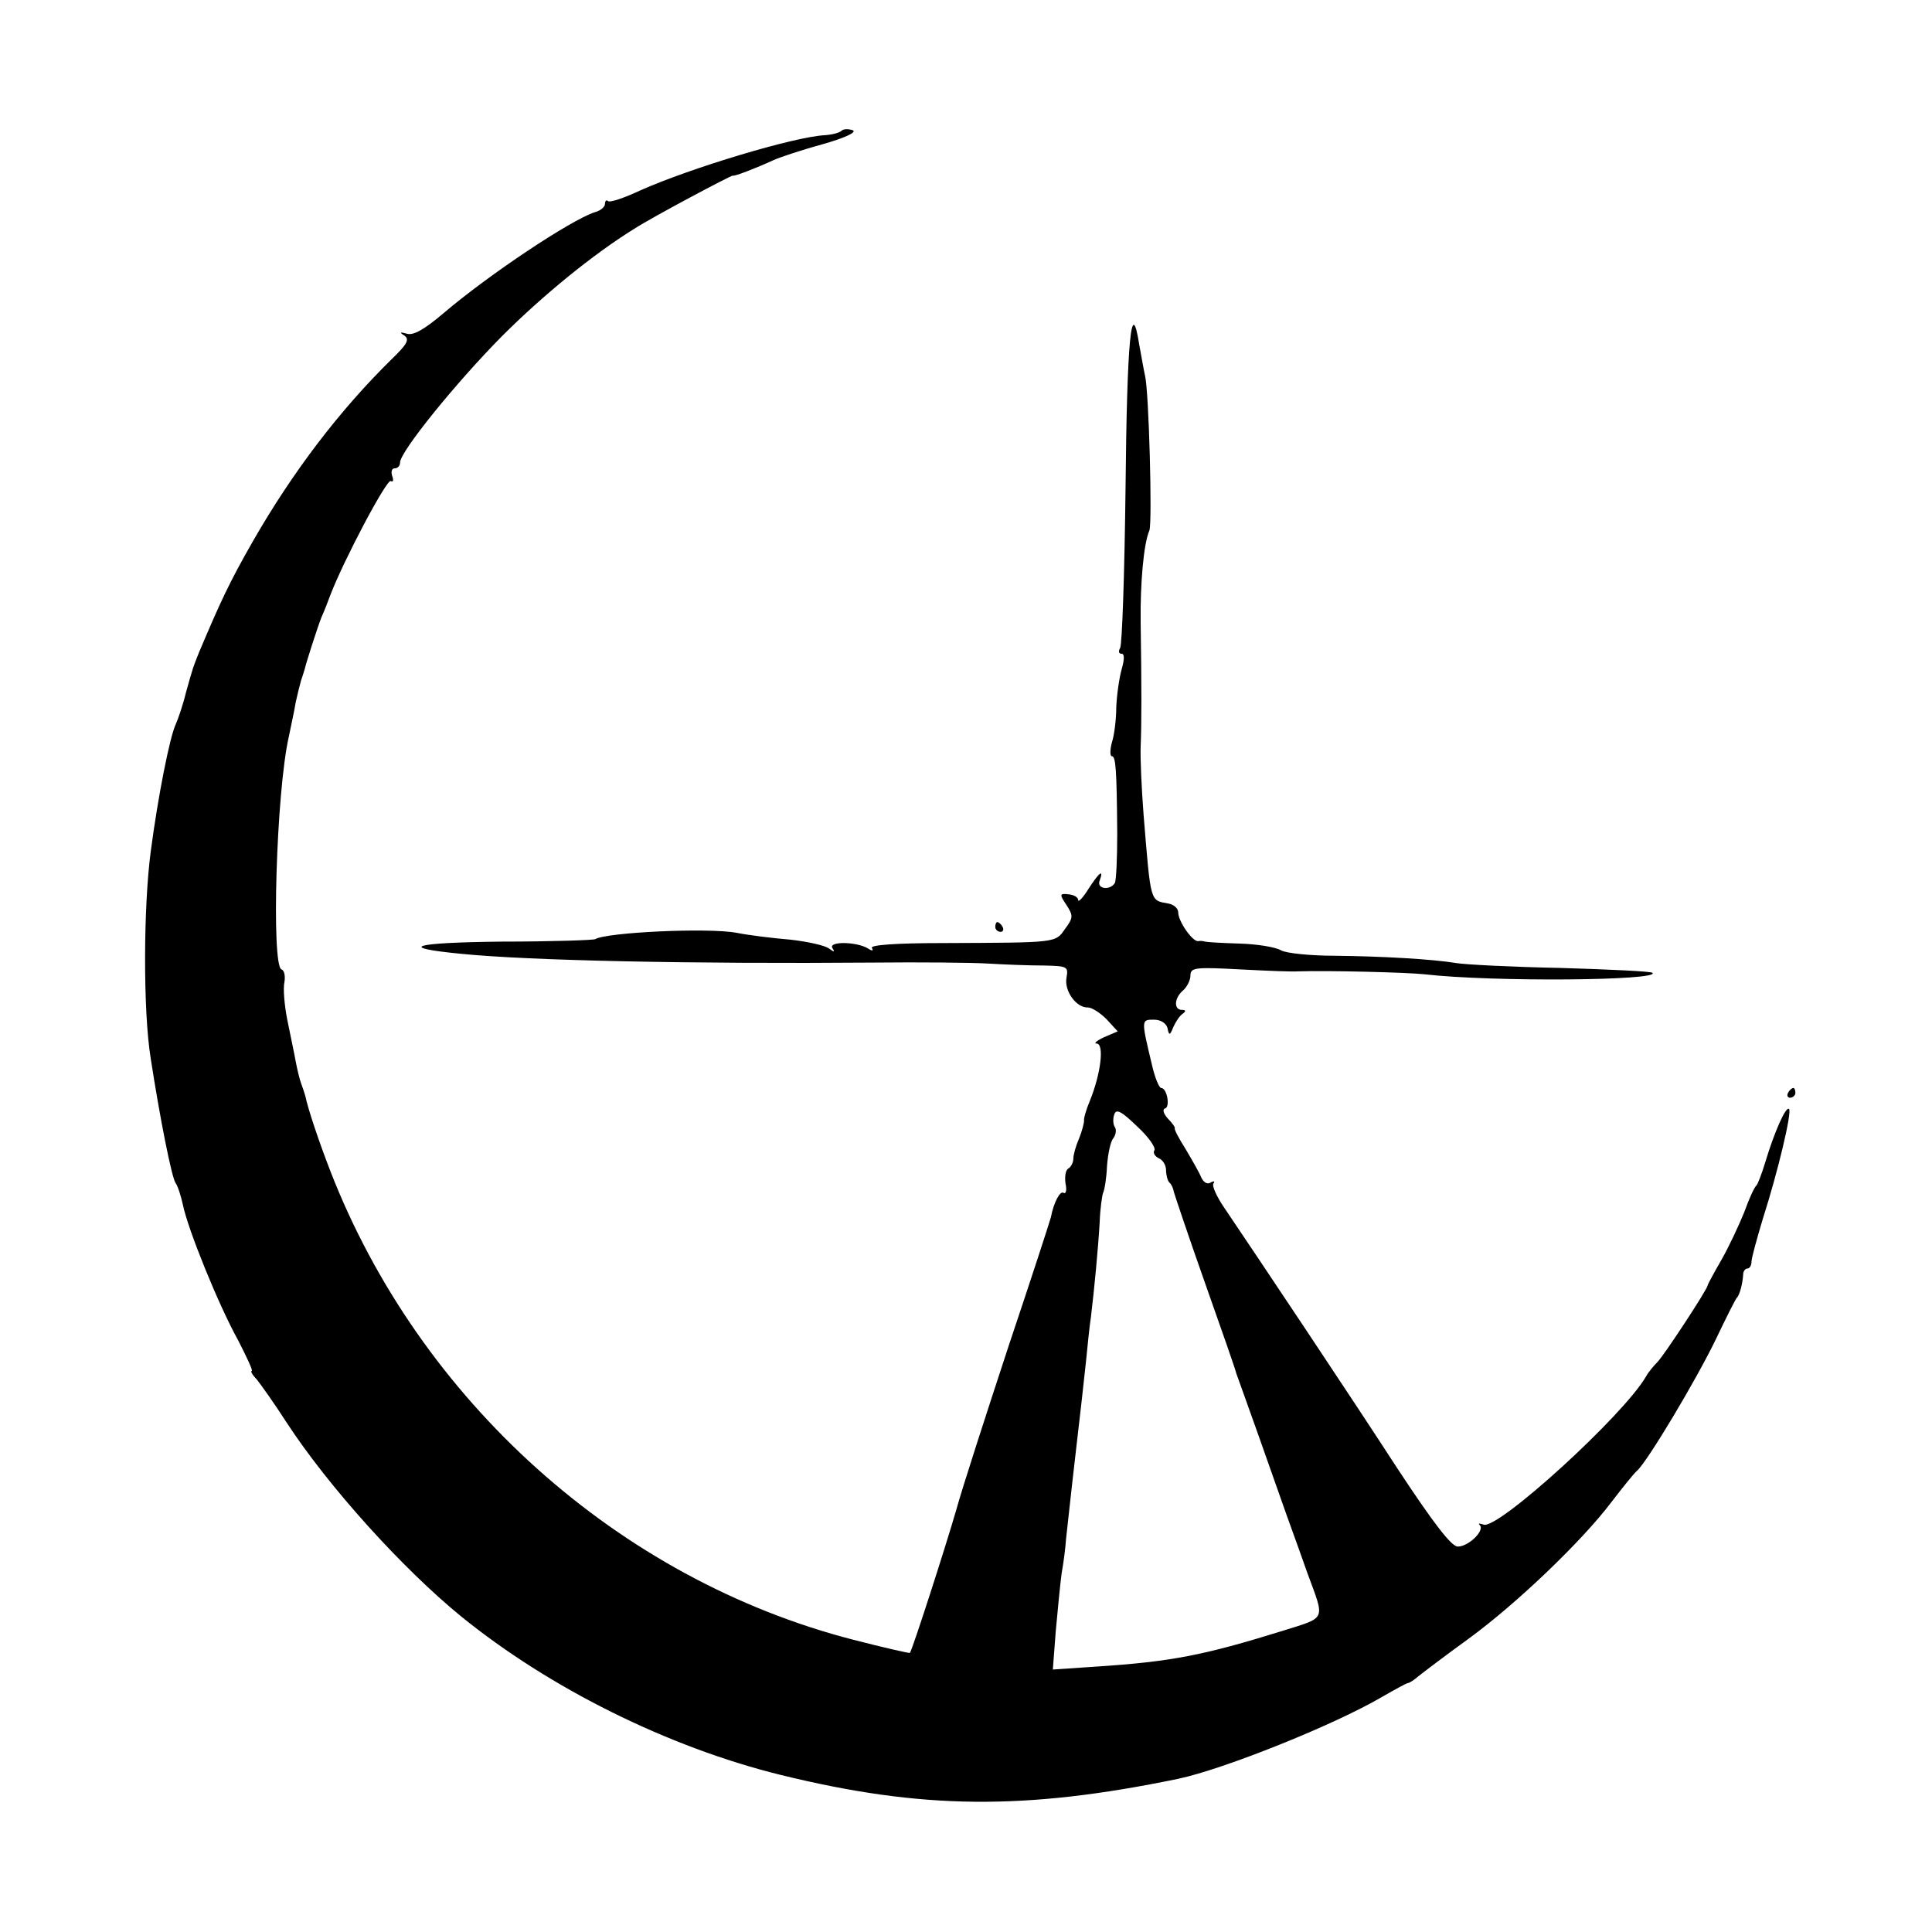 <?xml version="1.0" standalone="no"?>
<!DOCTYPE svg PUBLIC "-//W3C//DTD SVG 20010904//EN"
 "http://www.w3.org/TR/2001/REC-SVG-20010904/DTD/svg10.dtd">
<svg version="1.0" xmlns="http://www.w3.org/2000/svg"
 width="396pt" height="396pt" viewBox="0 0 396 396"
 preserveAspectRatio="xMidYMid meet">
<g transform="translate(0,396) scale(0.1,-0.1)"
fill="#000000" stroke="none">
<path d="M1725 3692 c-4 -4 -19 -8 -33 -9 -64 -3 -278 -68 -379 -113 -34 -16
-64 -26 -67 -22 -3 3 -6 0 -6 -6 0 -6 -9 -14 -21 -17 -49 -16 -216 -127 -310
-207 -40 -34 -62 -46 -75 -42 -14 4 -16 3 -5 -4 11 -8 5 -18 -26 -48 -107
-105 -203 -231 -285 -374 -48 -84 -66 -123 -110 -227 -13 -33 -11 -26 -27 -83
-6 -25 -16 -54 -21 -65 -12 -26 -36 -146 -51 -260 -15 -113 -16 -327 0 -425
19 -123 43 -244 51 -255 4 -5 11 -26 15 -45 10 -49 72 -203 113 -277 18 -35
31 -63 28 -63 -3 0 1 -8 10 -17 8 -10 36 -49 61 -88 86 -132 238 -300 358
-398 181 -147 424 -268 655 -325 289 -71 500 -73 815 -8 94 20 319 110 418
168 26 15 50 28 52 28 3 0 13 6 22 14 10 8 56 43 103 77 100 73 233 201 292
279 23 30 47 60 53 65 21 18 122 187 162 270 21 44 40 82 43 85 6 6 12 30 13
48 0 6 4 12 9 12 4 0 8 6 8 14 0 7 11 47 23 87 32 100 60 219 54 226 -7 6 -31
-50 -49 -110 -7 -23 -15 -44 -18 -47 -4 -3 -15 -27 -25 -55 -11 -27 -32 -72
-47 -98 -15 -26 -28 -50 -28 -52 0 -7 -89 -143 -103 -157 -7 -7 -18 -20 -23
-29 -45 -79 -304 -315 -333 -304 -9 3 -12 3 -8 -1 11 -11 -23 -44 -45 -44 -13
0 -50 48 -125 162 -94 145 -279 422 -354 533 -15 22 -25 44 -22 49 4 5 1 6 -6
2 -6 -4 -14 0 -19 11 -4 10 -19 36 -32 58 -14 22 -24 41 -22 43 1 1 -5 10 -14
19 -9 10 -12 19 -6 21 11 3 4 42 -8 42 -4 0 -13 21 -19 48 -22 92 -22 92 4 92
14 0 25 -7 28 -17 3 -16 5 -16 12 2 5 11 13 23 19 27 7 5 7 8 -1 8 -18 0 -16
25 2 40 8 7 15 21 15 30 0 17 9 18 103 13 56 -3 109 -5 117 -4 61 2 223 -2
260 -6 139 -16 484 -13 467 3 -2 3 -87 7 -188 10 -101 2 -197 7 -214 10 -48 8
-152 14 -249 15 -49 0 -99 5 -110 11 -12 7 -50 13 -86 14 -36 1 -67 3 -70 4
-3 1 -9 2 -14 1 -11 -2 -41 40 -41 59 0 8 -9 16 -20 18 -38 7 -36 -1 -51 182
-4 52 -7 115 -6 140 2 45 2 124 0 255 -1 78 6 161 18 188 6 18 -1 284 -9 317
-2 8 -7 37 -12 64 -16 102 -25 12 -28 -296 -2 -172 -7 -319 -11 -326 -4 -7 -3
-12 3 -12 6 0 6 -11 0 -32 -5 -18 -10 -53 -11 -78 0 -24 -4 -57 -9 -72 -4 -15
-4 -28 0 -28 8 0 10 -27 11 -158 0 -51 -2 -97 -5 -102 -10 -16 -38 -12 -31 5
9 25 -1 17 -23 -17 -11 -18 -21 -28 -21 -23 0 6 -9 11 -20 12 -18 2 -19 0 -4
-22 14 -22 14 -26 -3 -49 -20 -29 -16 -28 -250 -29 -97 0 -150 -4 -146 -10 4
-6 1 -7 -8 -1 -23 14 -81 15 -73 1 6 -9 4 -9 -7 -1 -8 6 -43 14 -79 18 -36 3
-85 9 -110 14 -59 11 -267 1 -290 -13 -4 -2 -90 -5 -191 -5 -183 -2 -218 -12
-84 -25 139 -14 474 -21 845 -18 96 1 202 0 235 -2 33 -2 84 -4 113 -4 50 -1
52 -2 48 -25 -5 -27 20 -62 44 -61 8 0 25 -11 38 -24 l23 -25 -28 -12 c-15 -7
-22 -13 -15 -13 16 -1 8 -63 -14 -117 -8 -19 -13 -37 -12 -41 0 -5 -4 -21 -10
-36 -7 -16 -12 -34 -12 -42 0 -8 -5 -17 -10 -20 -6 -3 -8 -17 -6 -31 3 -13 1
-22 -4 -19 -7 5 -20 -19 -26 -50 -1 -5 -40 -125 -87 -265 -46 -140 -95 -291
-107 -335 -22 -76 -90 -287 -95 -293 -1 -1 -54 11 -116 27 -481 124 -889 490
-1072 961 -24 62 -46 128 -51 153 -2 7 -6 19 -9 27 -3 8 -8 29 -11 45 -3 17
-11 54 -17 84 -6 30 -9 65 -6 78 2 12 0 24 -6 26 -21 7 -11 363 15 477 5 25
12 56 14 70 3 14 8 34 11 45 4 11 7 22 8 25 2 10 26 85 34 105 5 11 13 31 18
45 28 73 116 239 124 234 5 -3 6 2 3 10 -3 9 -1 16 5 16 6 0 11 5 11 12 0 22
114 163 209 259 84 84 187 168 271 220 37 24 199 110 202 109 3 -2 47 15 84
32 11 5 55 20 99 32 46 13 72 25 63 29 -9 3 -19 3 -23 -1z m641 -2090 c-3 -5
1 -12 9 -16 8 -3 15 -14 15 -24 0 -10 3 -22 7 -26 4 -3 8 -12 9 -19 2 -7 30
-91 64 -187 34 -96 63 -179 64 -185 2 -5 6 -17 9 -25 6 -16 54 -151 94 -265
14 -38 33 -92 43 -120 36 -98 40 -89 -52 -118 -161 -50 -228 -63 -381 -73
l-89 -6 6 79 c4 43 9 96 12 118 4 22 8 53 9 70 2 16 10 93 19 170 9 77 19 165
22 195 3 30 7 71 10 90 7 58 15 142 18 195 1 28 5 55 7 60 3 6 7 30 8 55 2 25
7 50 13 57 5 7 7 17 3 23 -4 6 -4 18 -1 26 4 12 15 6 47 -25 23 -21 39 -44 35
-49z"/>
<path d="M2040 2060 c0 -5 5 -10 11 -10 5 0 7 5 4 10 -3 6 -8 10 -11 10 -2 0
-4 -4 -4 -10z"/>
<path d="M3665 1720 c-3 -5 -1 -10 4 -10 6 0 11 5 11 10 0 6 -2 10 -4 10 -3 0
-8 -4 -11 -10z"/>
</g>
</svg>
